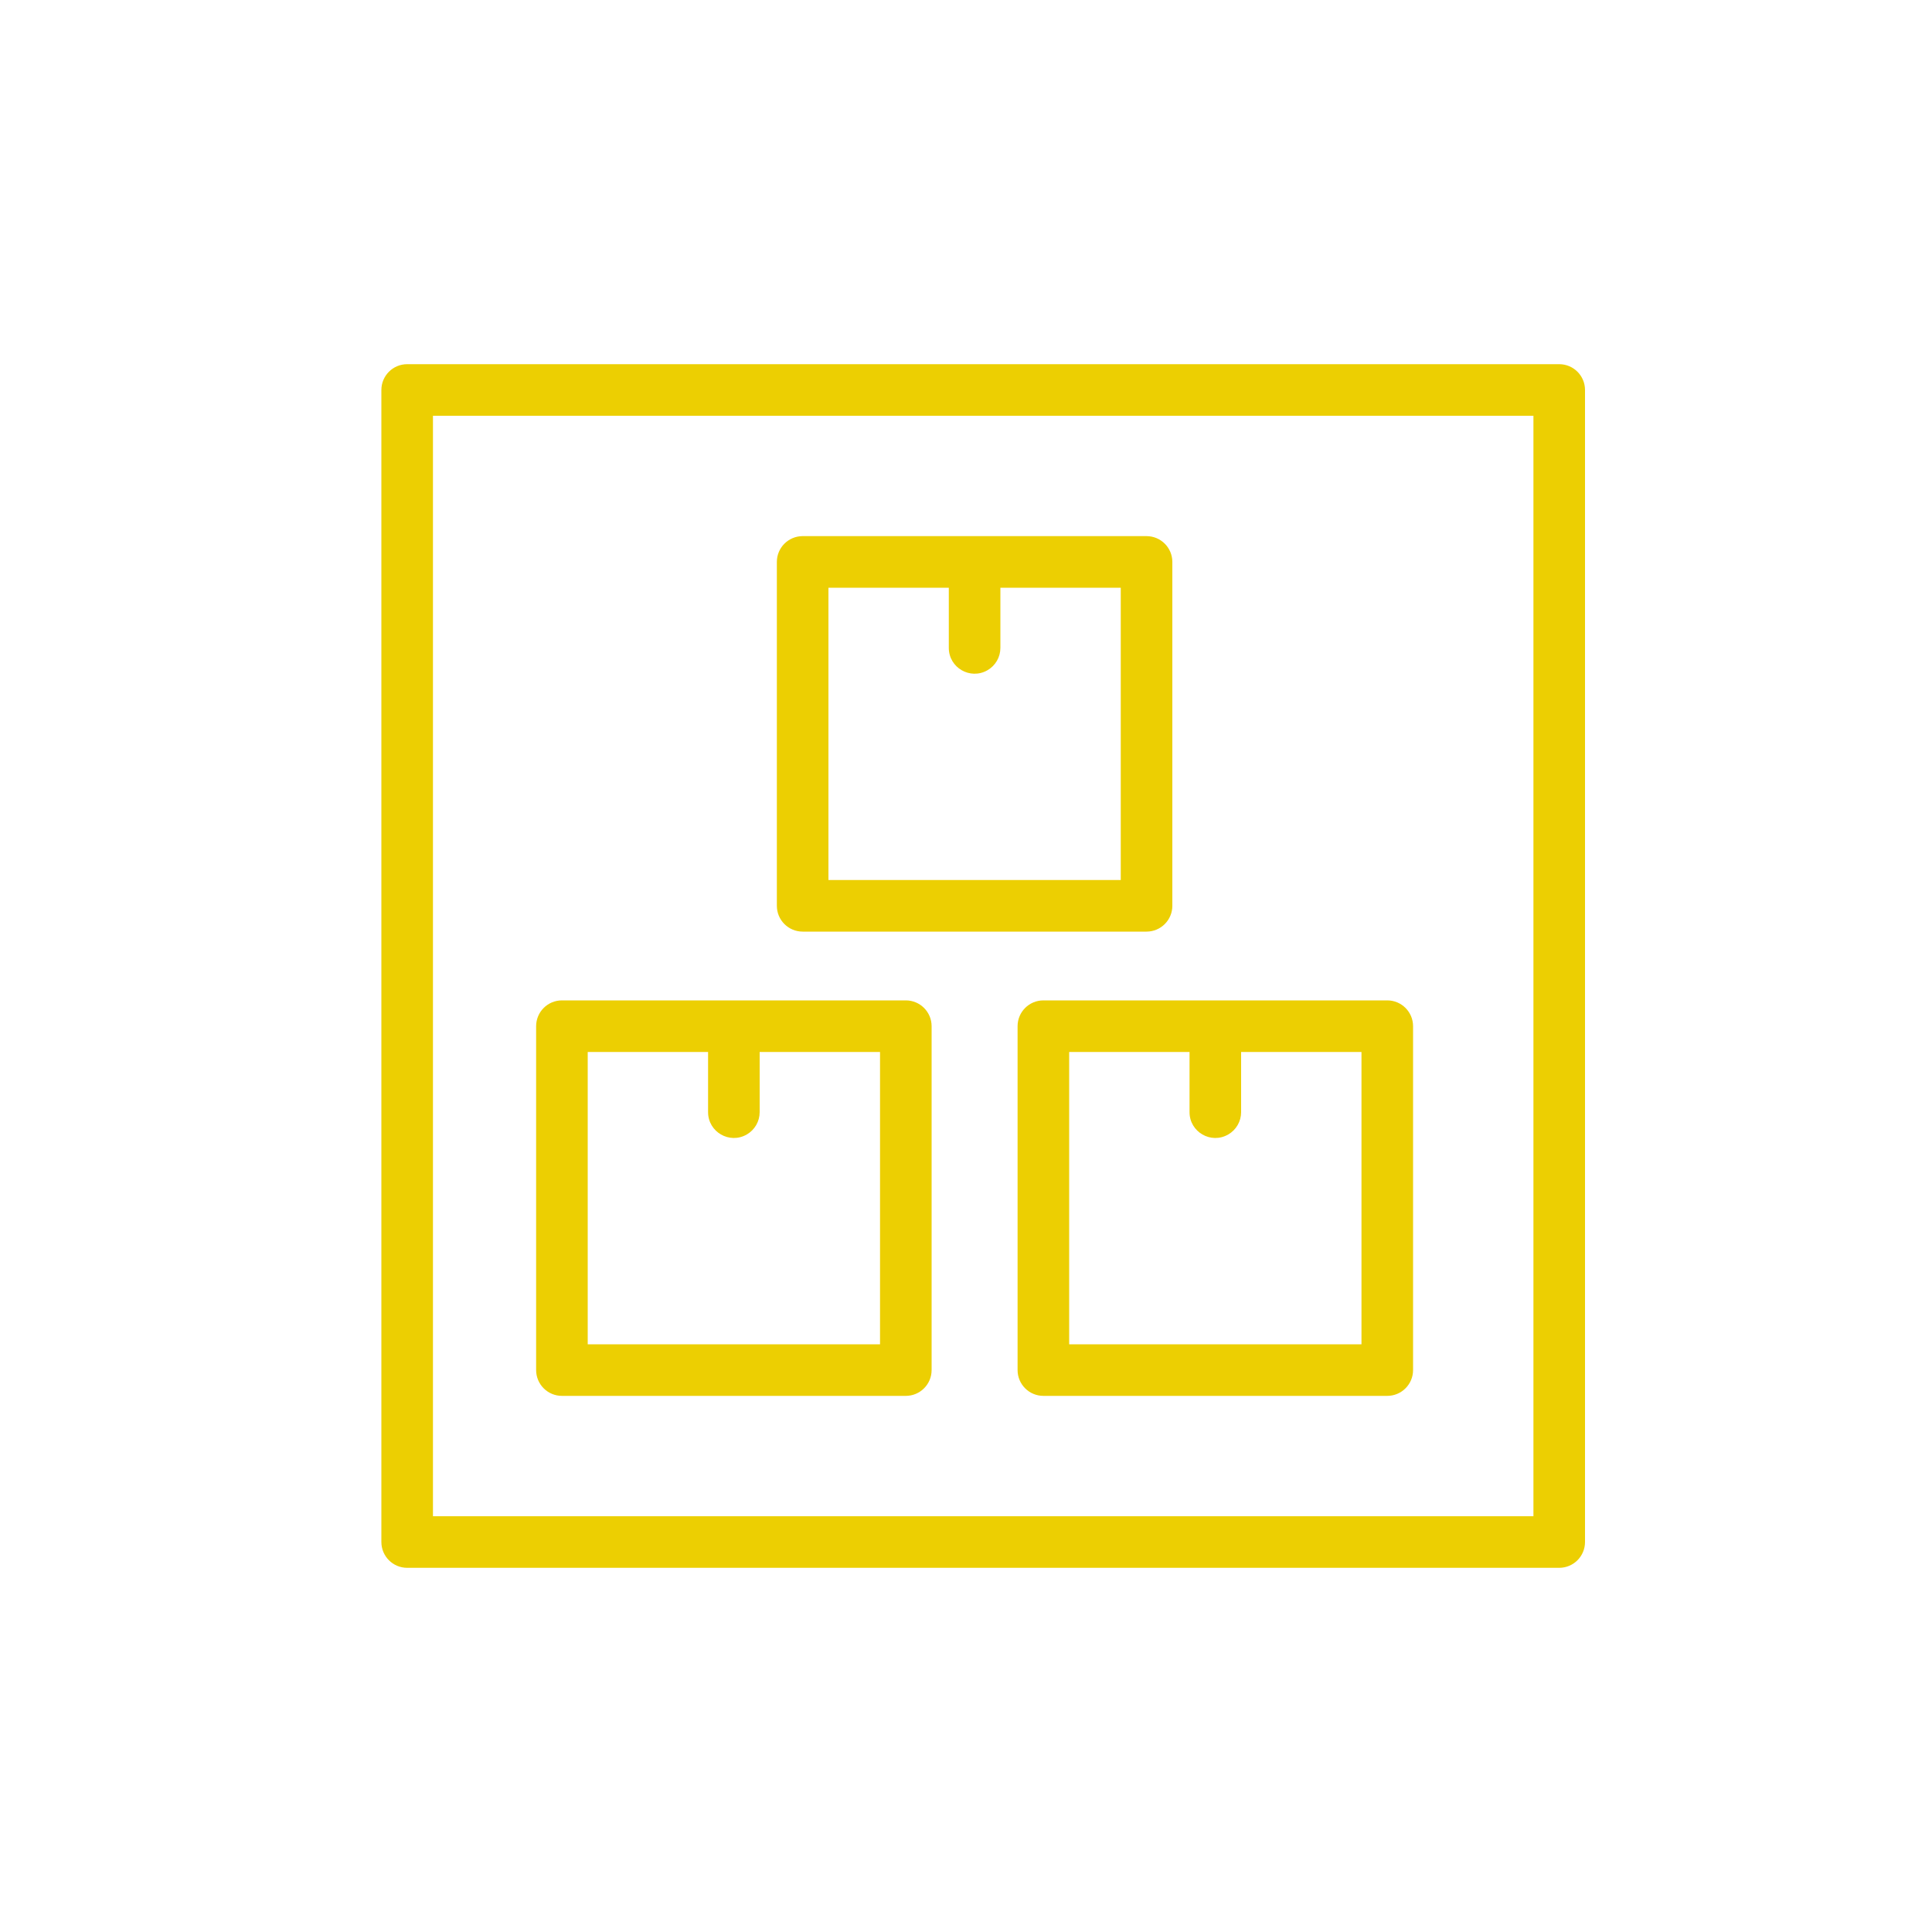 <?xml version="1.0" encoding="UTF-8"?> <svg xmlns="http://www.w3.org/2000/svg" viewBox="0 0 100.00 100.00" data-guides="{&quot;vertical&quot;:[],&quot;horizontal&quot;:[]}"><defs></defs><path fill="#eccf02" stroke="#f2b15a" fill-opacity="1" stroke-width="0" stroke-opacity="1" color="rgb(51, 51, 51)" fill-rule="evenodd" id="tSvg3419d121ea" title="Path 1" d="M80.705 18.85C60.828 18.85 40.952 18.85 21.075 18.85C20.338 18.85 19.74 19.448 19.74 20.185C19.74 40.062 19.74 59.938 19.74 79.815C19.74 80.552 20.338 81.15 21.075 81.15C40.952 81.15 60.828 81.15 80.705 81.15C81.442 81.15 82.04 80.552 82.04 79.815C82.04 59.938 82.04 40.062 82.04 20.185C82.04 19.448 81.442 18.85 80.705 18.85ZM79.37 78.48C60.383 78.48 41.397 78.48 22.41 78.48C22.41 59.493 22.41 40.507 22.41 21.52C41.397 21.52 60.383 21.52 79.37 21.52C79.37 40.507 79.37 59.493 79.37 78.48Z"></path><path fill="#eccf02" stroke="#f2b15a" fill-opacity="1" stroke-width="0" stroke-opacity="1" color="rgb(51, 51, 51)" fill-rule="evenodd" id="tSvg4e9e0088ca" title="Path 2" d="M41.545 48.22C47.478 48.22 53.412 48.22 59.345 48.22C60.082 48.22 60.68 47.622 60.68 46.885C60.68 40.952 60.68 35.018 60.68 29.085C60.68 28.348 60.082 27.75 59.345 27.75C53.412 27.75 47.478 27.75 41.545 27.75C40.808 27.75 40.21 28.348 40.21 29.085C40.21 35.018 40.21 40.952 40.21 46.885C40.21 47.622 40.808 48.22 41.545 48.22ZM42.88 30.42C44.957 30.42 47.033 30.42 49.11 30.42C49.11 31.458 49.11 32.497 49.11 33.535C49.11 34.563 50.222 35.205 51.112 34.691C51.526 34.453 51.78 34.012 51.78 33.535C51.78 32.497 51.78 31.458 51.78 30.42C53.857 30.42 55.933 30.42 58.01 30.42C58.01 35.463 58.01 40.507 58.01 45.55C52.967 45.55 47.923 45.55 42.88 45.55C42.88 40.507 42.88 35.463 42.88 30.42ZM52.67 53.115C52.67 59.048 52.67 64.982 52.67 70.915C52.67 71.652 53.268 72.25 54.005 72.25C59.938 72.25 65.872 72.25 71.805 72.25C72.542 72.25 73.14 71.652 73.14 70.915C73.14 64.982 73.14 59.048 73.14 53.115C73.14 52.378 72.542 51.78 71.805 51.78C65.872 51.78 59.938 51.78 54.005 51.78C53.268 51.78 52.67 52.378 52.67 53.115ZM55.34 54.45C57.417 54.45 59.493 54.45 61.57 54.45C61.57 55.488 61.57 56.527 61.57 57.565C61.57 58.593 62.682 59.235 63.572 58.721C63.986 58.483 64.24 58.042 64.24 57.565C64.24 56.527 64.24 55.488 64.24 54.45C66.317 54.45 68.393 54.45 70.47 54.45C70.47 59.493 70.47 64.537 70.47 69.58C65.427 69.58 60.383 69.58 55.34 69.58C55.34 64.537 55.34 59.493 55.34 54.45ZM29.085 72.25C35.018 72.25 40.952 72.25 46.885 72.25C47.622 72.25 48.22 71.652 48.22 70.915C48.22 64.982 48.22 59.048 48.22 53.115C48.22 52.378 47.622 51.78 46.885 51.78C40.952 51.78 35.018 51.78 29.085 51.78C28.348 51.78 27.75 52.378 27.75 53.115C27.75 59.048 27.75 64.982 27.75 70.915C27.75 71.652 28.348 72.25 29.085 72.25ZM30.42 54.45C32.497 54.45 34.573 54.45 36.65 54.45C36.65 55.488 36.65 56.527 36.65 57.565C36.65 58.593 37.763 59.235 38.653 58.721C39.066 58.483 39.32 58.042 39.32 57.565C39.32 56.527 39.32 55.488 39.32 54.45C41.397 54.45 43.473 54.45 45.55 54.45C45.55 59.493 45.55 64.537 45.55 69.58C40.507 69.58 35.463 69.58 30.42 69.58C30.42 64.537 30.42 59.493 30.42 54.45Z"></path></svg> 